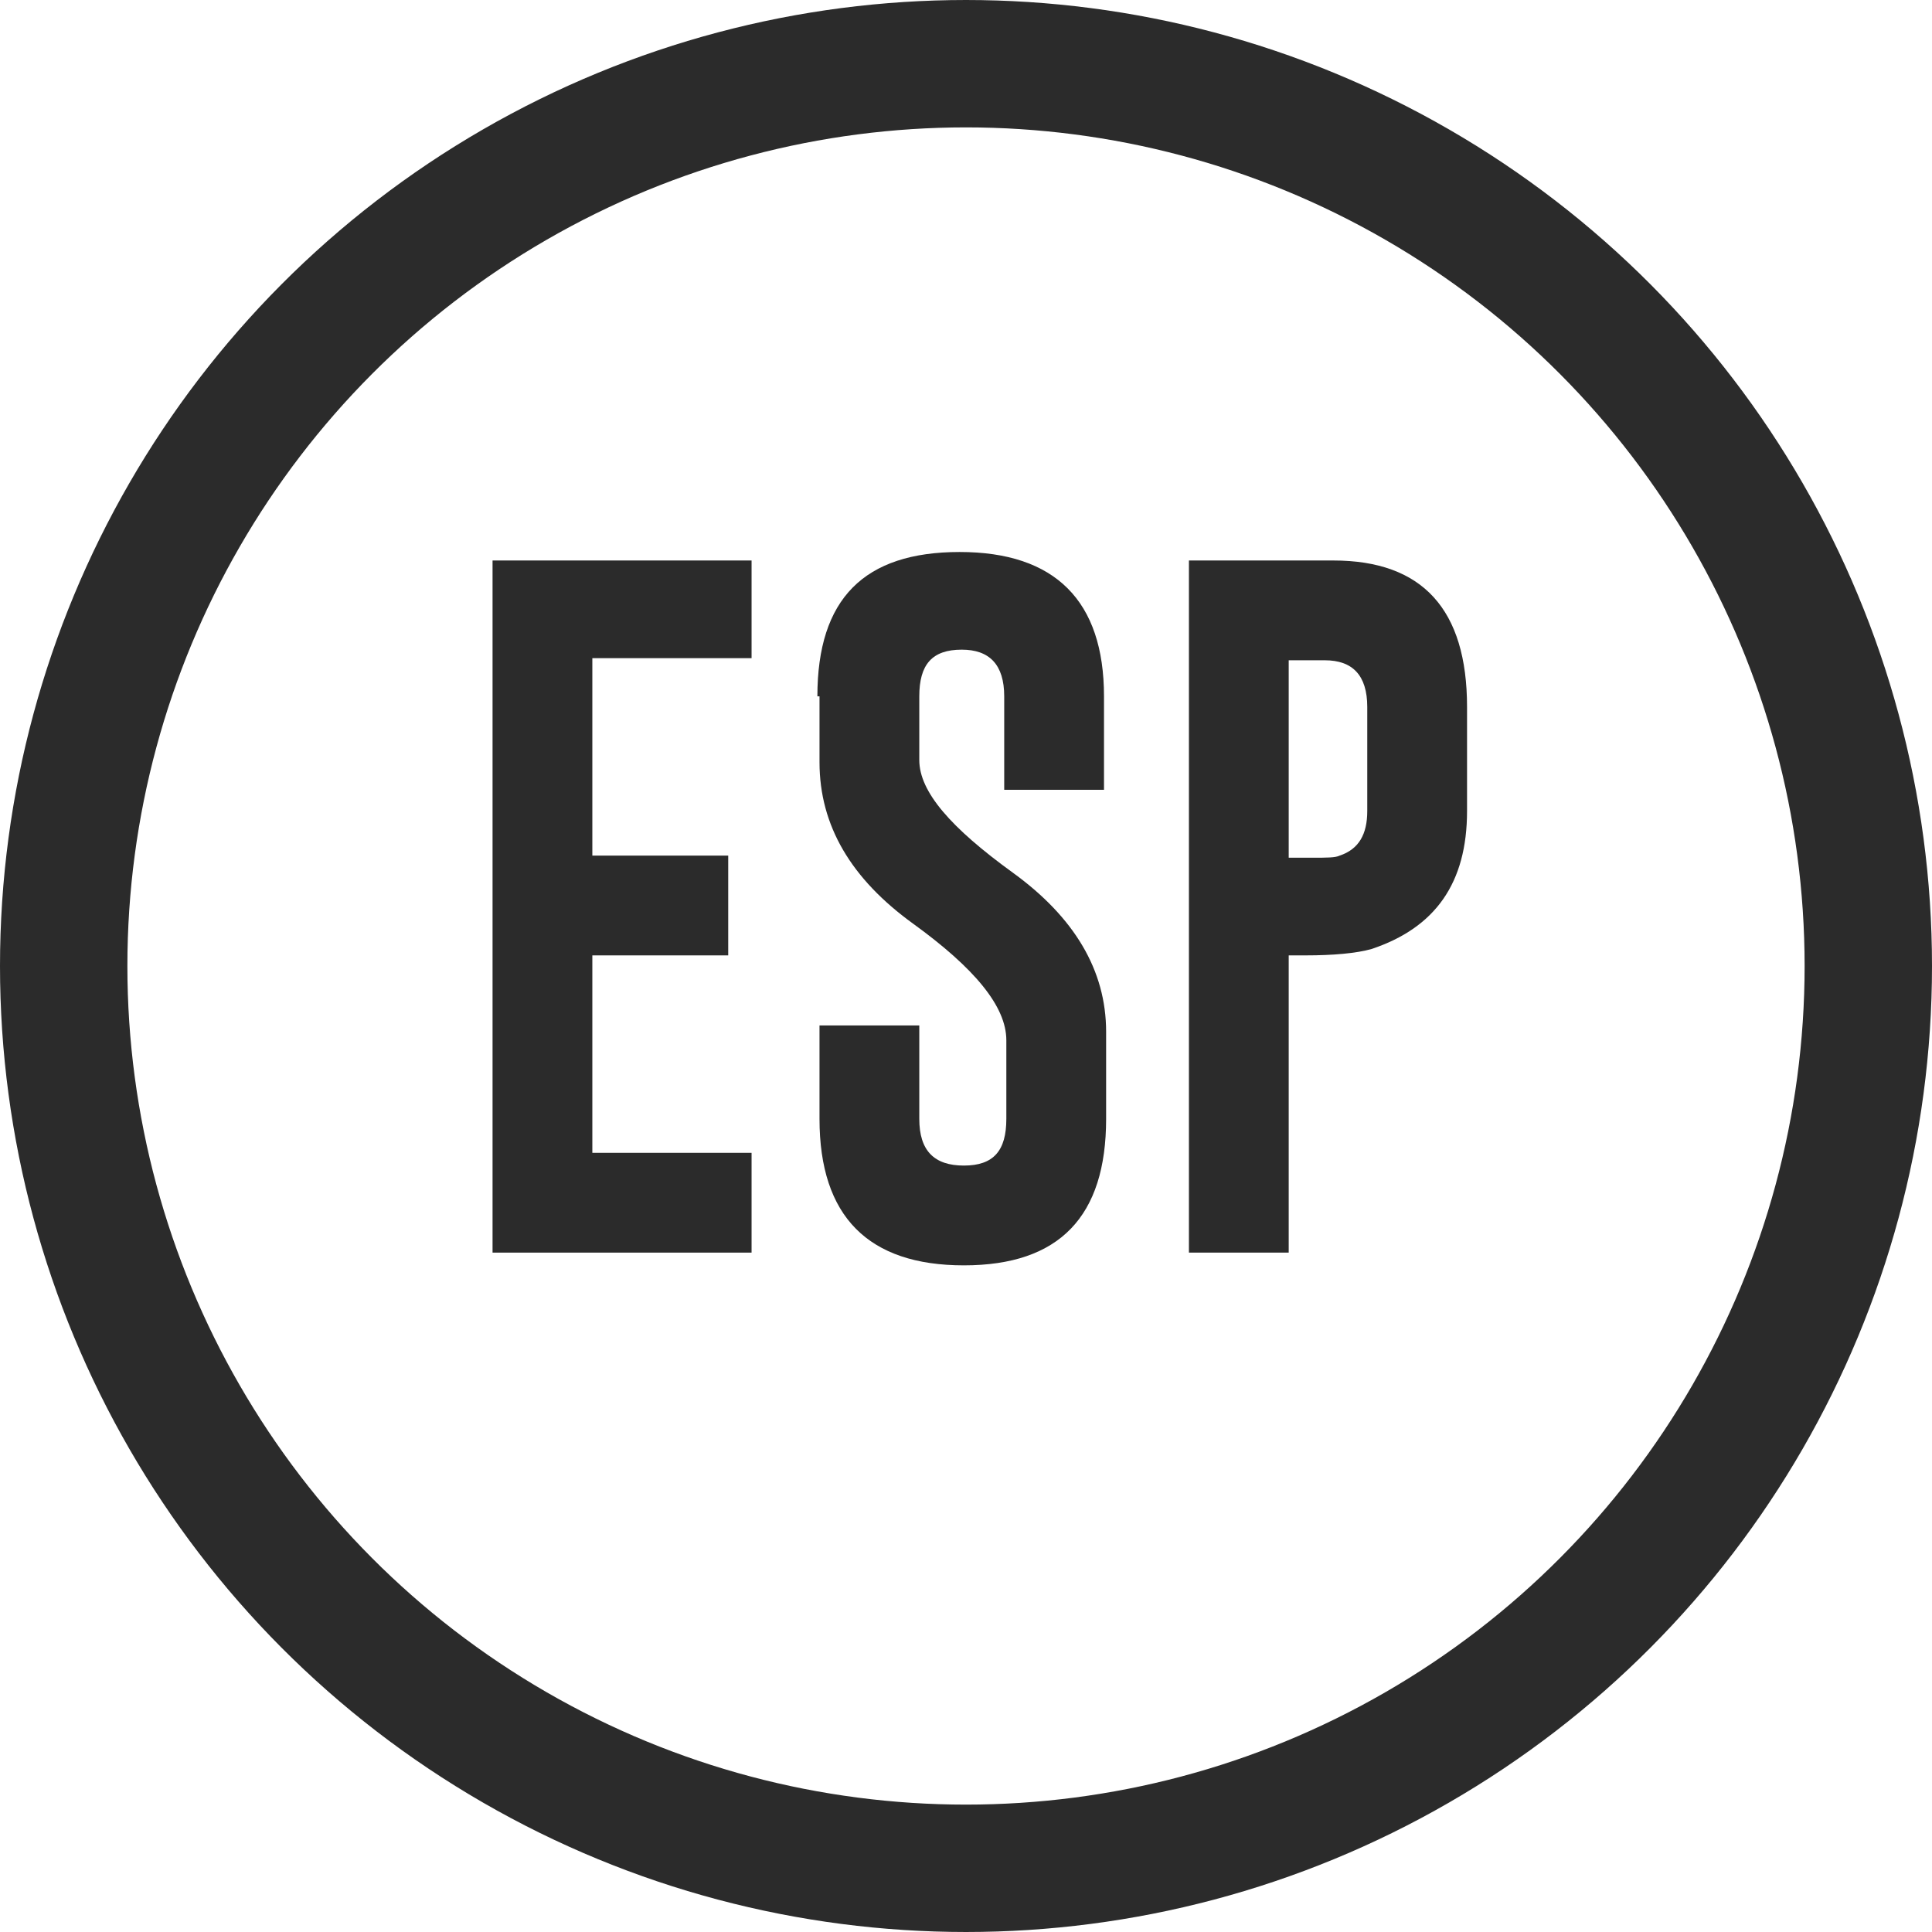 <?xml version="1.0" encoding="utf-8"?>
<!-- Generator: Adobe Illustrator 21.0.2, SVG Export Plug-In . SVG Version: 6.00 Build 0)  -->
<svg version="1.1" id="Capa_1" xmlns="http://www.w3.org/2000/svg" xmlns:xlink="http://www.w3.org/1999/xlink" x="0px" y="0px"
	 viewBox="0 0 91 91" style="enable-background:new 0 0 91 91;" xml:space="preserve">
<style type="text/css">
	.st0{fill:none;stroke:#2B2B2B;stroke-width:6;}
	.st1{enable-background:new    ;}
	.st2{fill:#2B2B2B;}
</style>
<g transform="translate(3 3)">
	<circle class="st0" cx="42.5" cy="42.5" r="42.5"/>
	<g class="st1">
		<path class="st2" d="M20.2,23.4h12.2v4.6h-7.5v9.3h6.4V42h-6.4v9.3h7.5V56H20.2V23.4z"/>
		<path class="st2" d="M35.5,29.8c0-4.6,2.2-6.8,6.7-6.8c4.5,0,6.8,2.3,6.8,6.8v4.4h-4.7v-4.4c0-1.5-0.7-2.2-2-2.2h0
			c-1.4,0-2,0.7-2,2.2v3c0,1.5,1.5,3.2,4.4,5.3c2.9,2.1,4.4,4.6,4.4,7.5v4.1c0,4.6-2.2,6.9-6.7,6.9c-4.5,0-6.8-2.3-6.8-6.9v-4.4h4.7
			v4.4c0,1.5,0.7,2.2,2.1,2.2c1.4,0,2-0.7,2-2.2V46c0-1.6-1.5-3.4-4.4-5.5c-2.9-2.1-4.4-4.6-4.4-7.6V29.8z"/>
		<path class="st2" d="M53,23.4h6.8c4.2,0,6.3,2.3,6.3,6.9v4.9c0,3.4-1.5,5.5-4.5,6.5c-0.7,0.2-1.8,0.3-3.1,0.3h-0.8v14H53V23.4z
			 M57.7,28.1v9.3h1.1c0.7,0,1.1,0,1.3-0.1c0.9-0.3,1.3-1,1.3-2.1v-4.9c0-1.5-0.7-2.2-2-2.2H57.7z"/>
	</g>
</g>
</svg>
